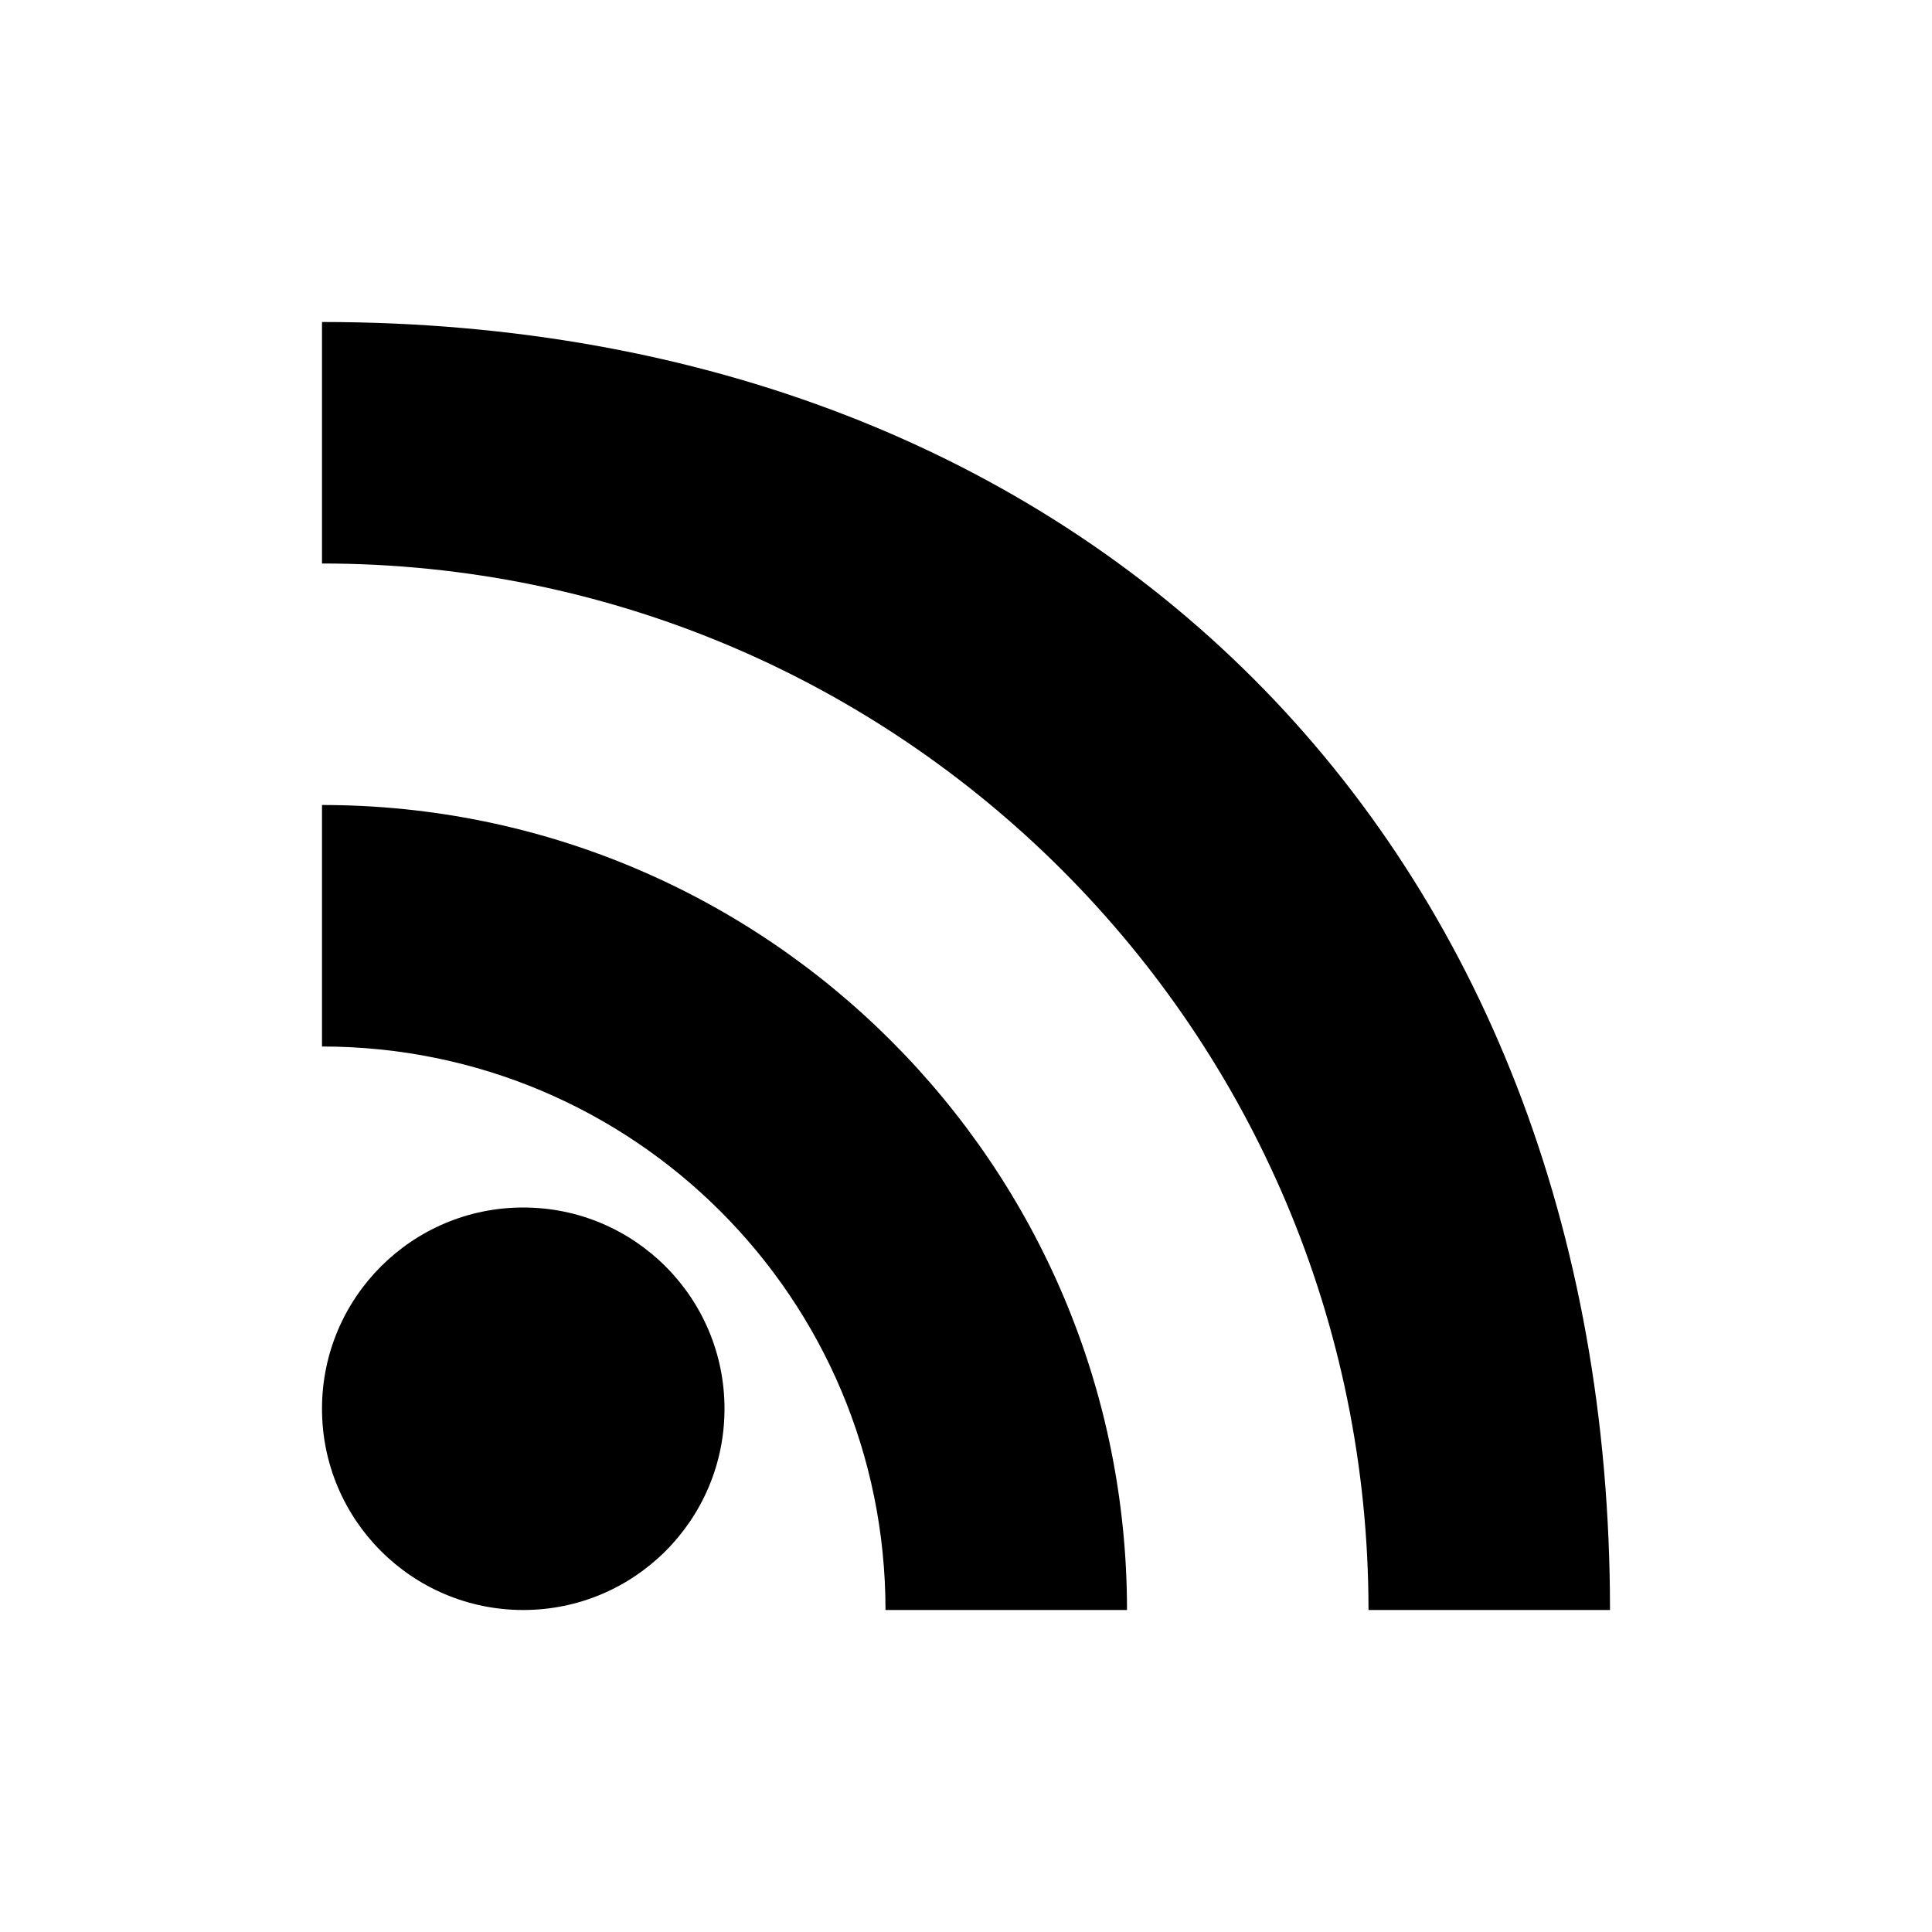 <svg xmlns="http://www.w3.org/2000/svg" viewBox="0 0 24 24" fill="currentColor" width="24" height="24">
  <circle cx="6.5" cy="17.5" r="2.5"/>
  <path d="M4 4v3c7.18 0 13 5.82 13 13h3C20 10.48 13.52 4 4 4zm0 6v3c3.87 0 7 3.13 7 7h3c0-5.52-4.48-10-10-10z"/>
</svg>

